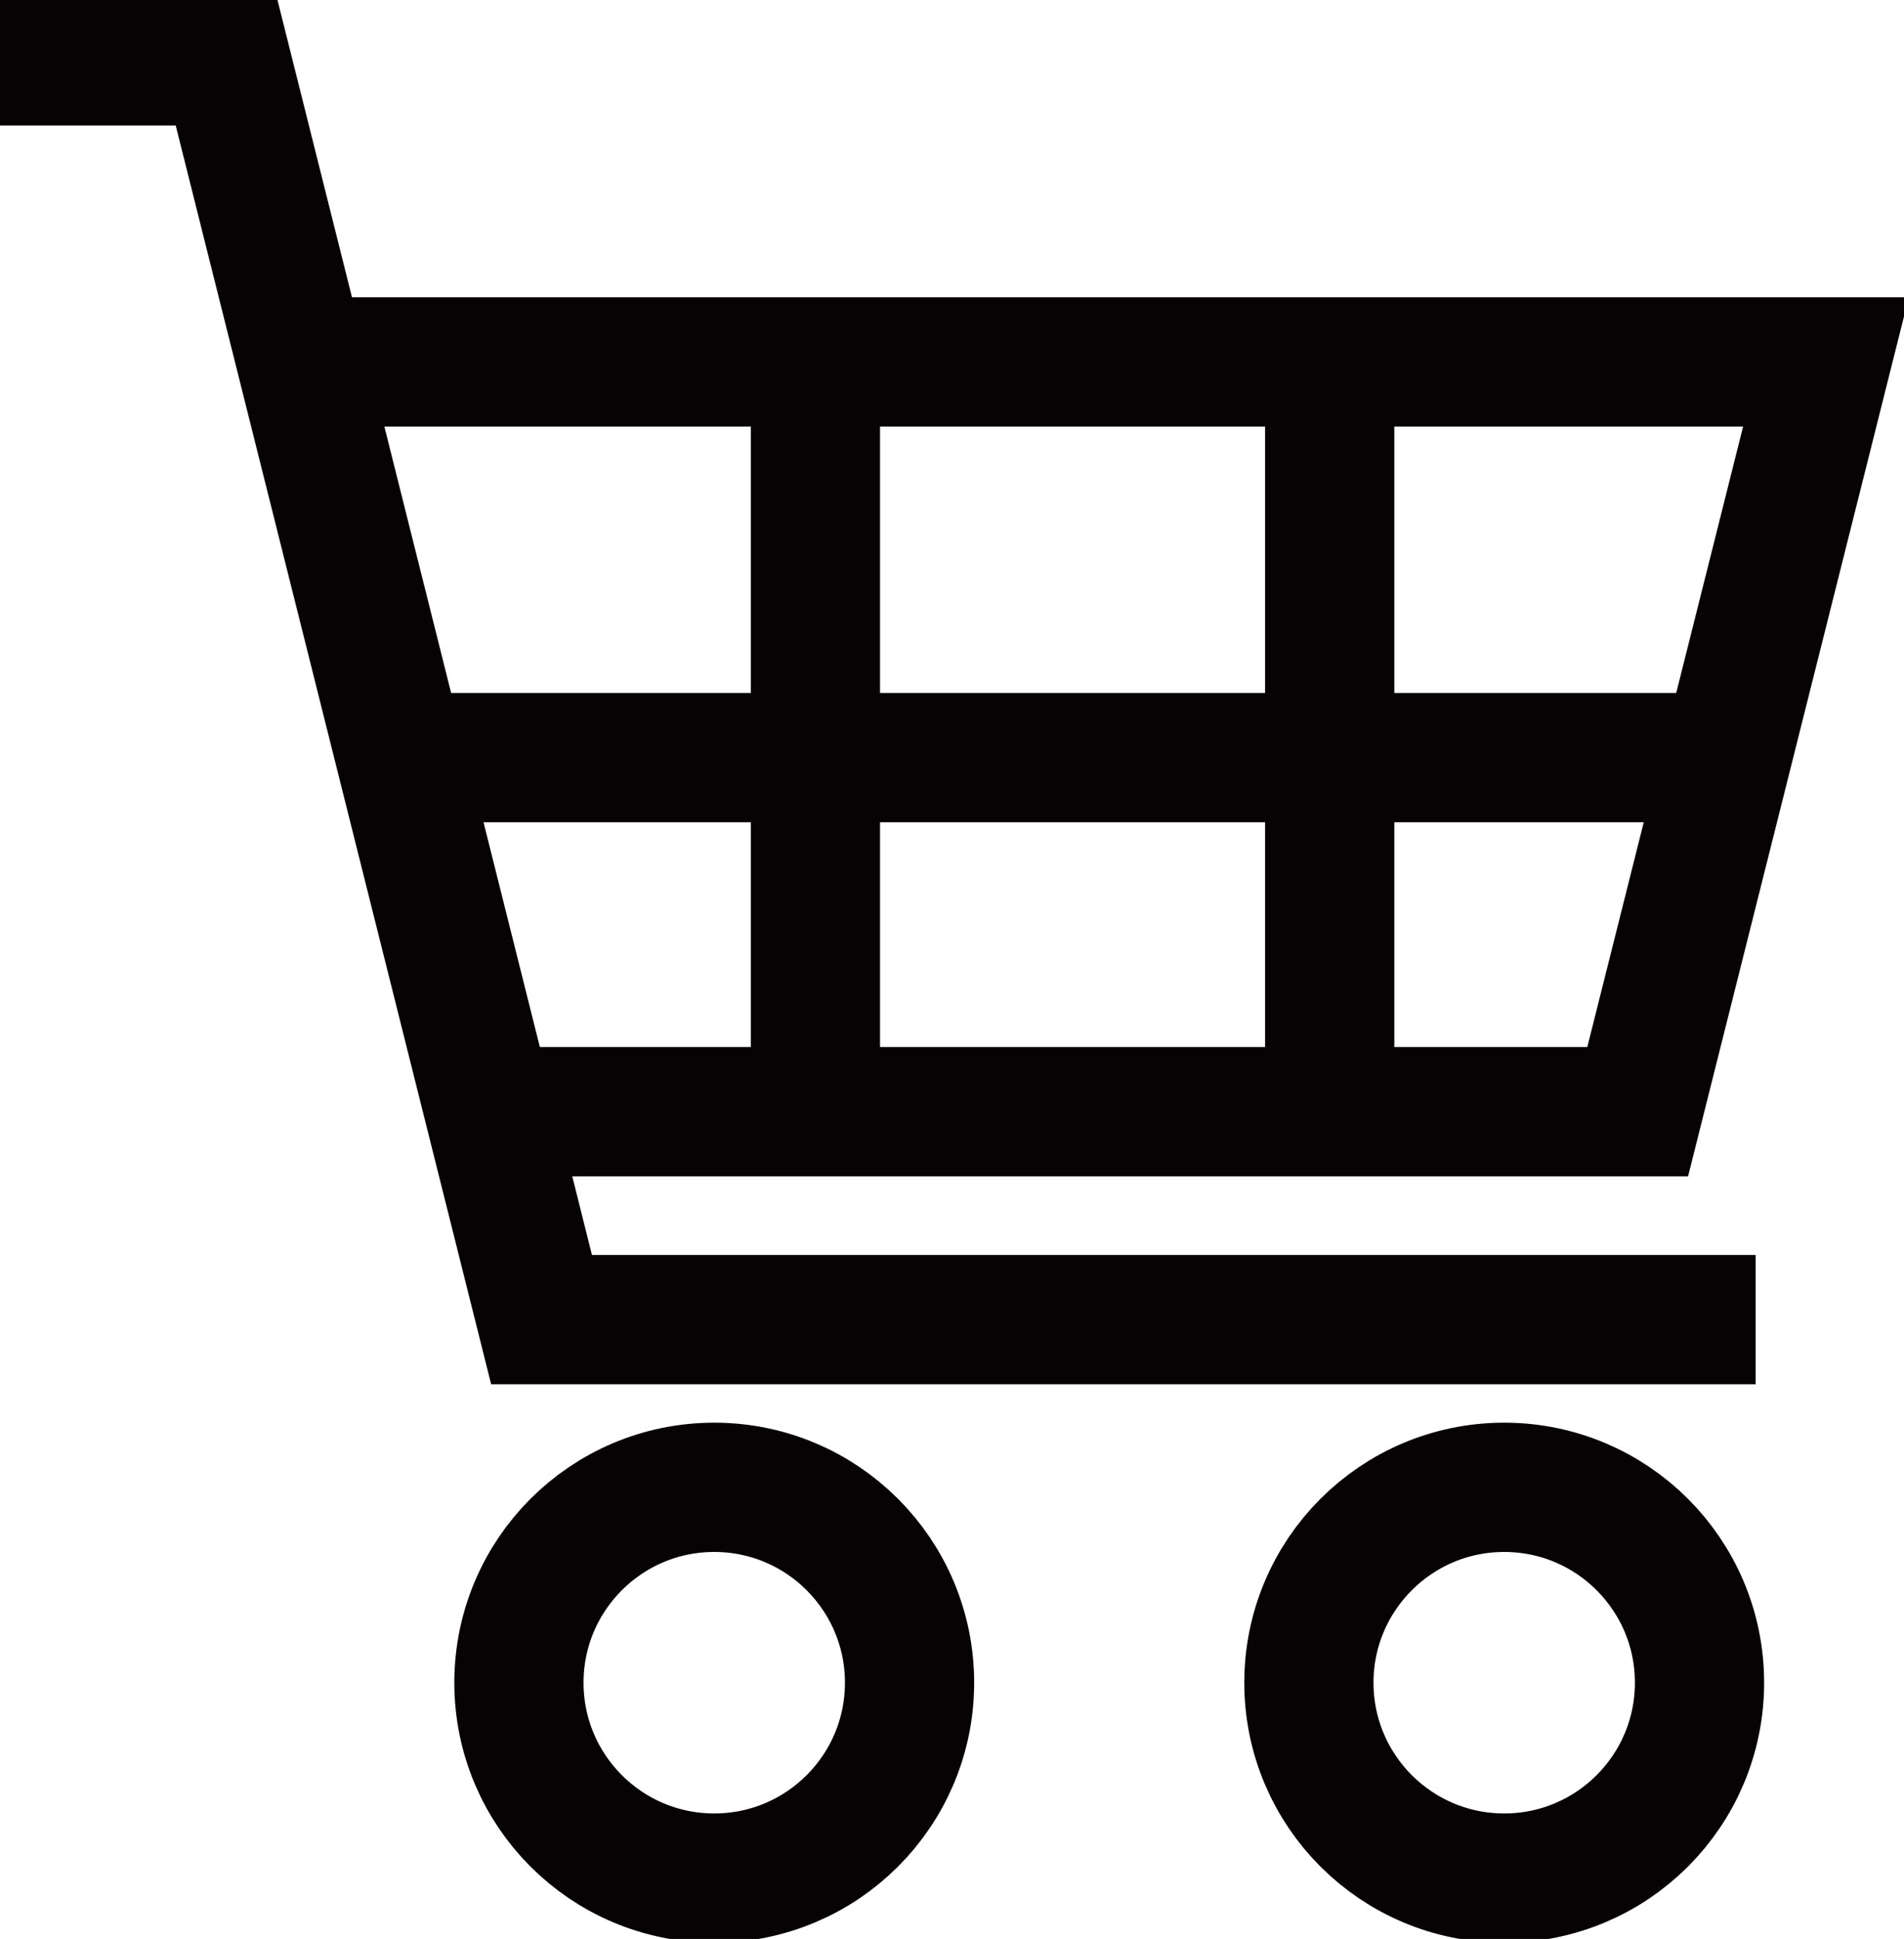 <svg xmlns="http://www.w3.org/2000/svg" xmlns:xlink="http://www.w3.org/1999/xlink" width="29.47" height="30" viewBox="0 0 29.47 30">
  <defs>
    <clipPath id="clip-path">
      <rect id="長方形_224" data-name="長方形 224" width="29.47" height="30" fill="none"/>
    </clipPath>
  </defs>
  <g id="グループ_505" data-name="グループ 505" transform="translate(0 0)">
    <g id="グループ_504" data-name="グループ 504" transform="translate(0 0)" clip-path="url(#clip-path)">
      <circle id="楕円形_8" data-name="楕円形 8" cx="3.023" cy="3.023" r="3.023" transform="translate(8.032 23.012)" fill="none" stroke="#070203" stroke-miterlimit="10" stroke-width="2"/>
      <circle id="楕円形_9" data-name="楕円形 9" cx="3.023" cy="3.023" r="3.023" transform="translate(20.259 23.012)" fill="none" stroke="#070203" stroke-miterlimit="10" stroke-width="2"/>
      <path id="パス_263" data-name="パス 263" d="M27.174,20.475H8.382L3.5,1H0" transform="translate(0 -0.058)" fill="none" stroke="#070203" stroke-miterlimit="10" stroke-width="2"/>
      <path id="パス_264" data-name="パス 264" d="M8.308,17.545H25.644l2.914-11.6H5.1" transform="translate(-0.296 -0.345)" fill="none" stroke="#070203" stroke-miterlimit="10" stroke-width="2"/>
      <line id="線_37" data-name="線 37" x2="20.395" transform="translate(6.41 11.722)" fill="none" stroke="#070203" stroke-miterlimit="10" stroke-width="2"/>
      <line id="線_38" data-name="線 38" y2="11.199" transform="translate(20.581 5.767)" fill="none" stroke="#070203" stroke-miterlimit="10" stroke-width="2"/>
      <line id="線_39" data-name="線 39" y2="11.199" transform="translate(12.621 5.767)" fill="none" stroke="#070203" stroke-miterlimit="10" stroke-width="2"/>
    </g>
  </g>
</svg>

